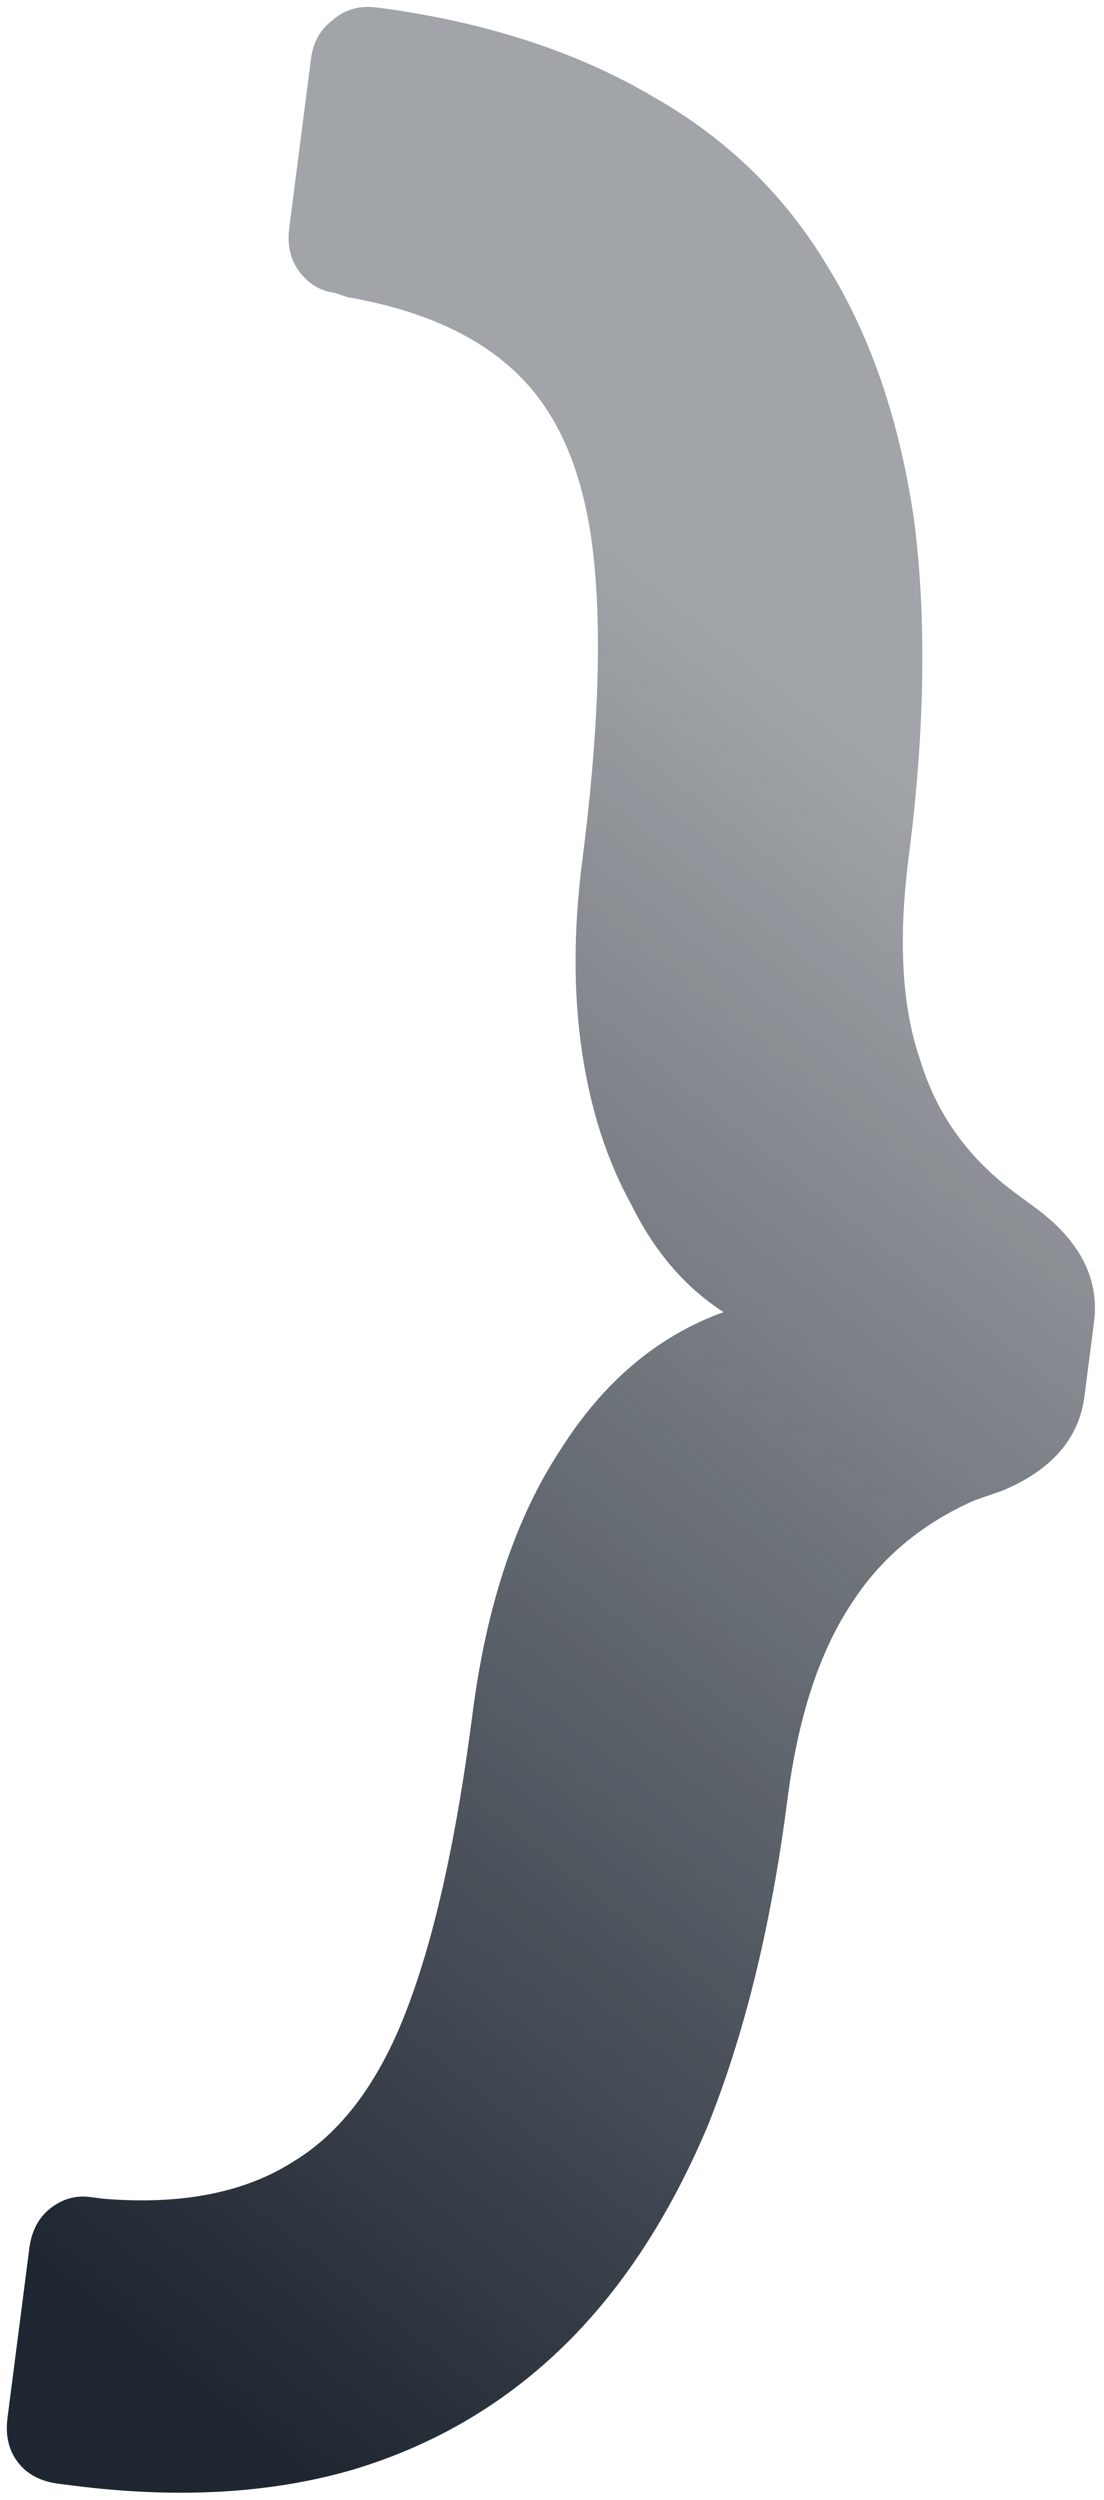 <svg width="114" height="258" viewBox="0 0 114 258" fill="none" xmlns="http://www.w3.org/2000/svg">
<path d="M40.282 0.951C50.839 2.496 59.908 5.515 67.489 10.01C75.094 14.323 81.107 20.191 85.529 27.614C89.975 34.854 92.933 43.57 94.403 53.762C95.69 63.93 95.501 75.482 93.836 88.419C92.734 96.983 93.131 103.98 95.028 109.411C96.72 115 100.023 119.593 104.938 123.189L107.225 124.873C111.616 128.216 113.53 132.074 112.967 136.448L111.982 144.1C111.419 148.473 108.59 151.721 103.495 153.844L100.583 154.858C95.077 157.298 90.809 160.916 87.781 165.713C84.547 170.668 82.391 177.337 81.312 185.718C79.647 198.655 76.904 209.879 73.083 219.389C69.08 228.877 64.012 236.559 57.877 242.438C51.743 248.316 44.53 252.482 36.241 254.934C27.768 257.363 18.151 257.885 7.388 256.499L6.02 256.323C4.196 256.088 2.807 255.354 1.853 254.12C0.899 252.886 0.54 251.357 0.774 249.535L3.026 232.043C3.26 230.221 3.995 228.834 5.23 227.882C6.466 226.929 7.813 226.547 9.272 226.735L10.64 226.911C18.714 227.58 25.277 226.294 30.33 223.055C35.36 219.998 39.291 214.669 42.124 207.069C44.933 199.651 47.159 189.565 48.8 176.81C50.231 165.696 53.251 156.638 57.861 149.637C62.289 142.612 67.906 137.871 74.713 135.413C70.775 132.869 67.629 129.222 65.273 124.474C62.711 119.884 60.985 114.568 60.093 108.526C59.202 102.484 59.214 95.91 60.129 88.803C61.747 76.231 62.148 65.91 61.333 57.84C60.517 49.77 58.154 43.632 54.245 39.424C50.178 35.01 44.062 32.093 35.9 30.672L34.567 30.223C33.108 30.035 31.901 29.324 30.948 28.09C29.994 26.855 29.634 25.327 29.869 23.505L32.12 6.013C32.331 4.373 33.055 3.077 34.29 2.125C35.549 0.99 37.09 0.54 38.914 0.775L40.282 0.951Z" fill="url(#paint0_linear_446_393)"/>
<defs>
<linearGradient id="paint0_linear_446_393" x1="-0.347" y1="229.911" x2="109.153" y2="93.411" gradientUnits="userSpaceOnUse">
<stop stop-color="#1E2631"/>
<stop offset="1" stop-color="#1E2631" stop-opacity="0.42"/>
</linearGradient>
</defs>
</svg>
